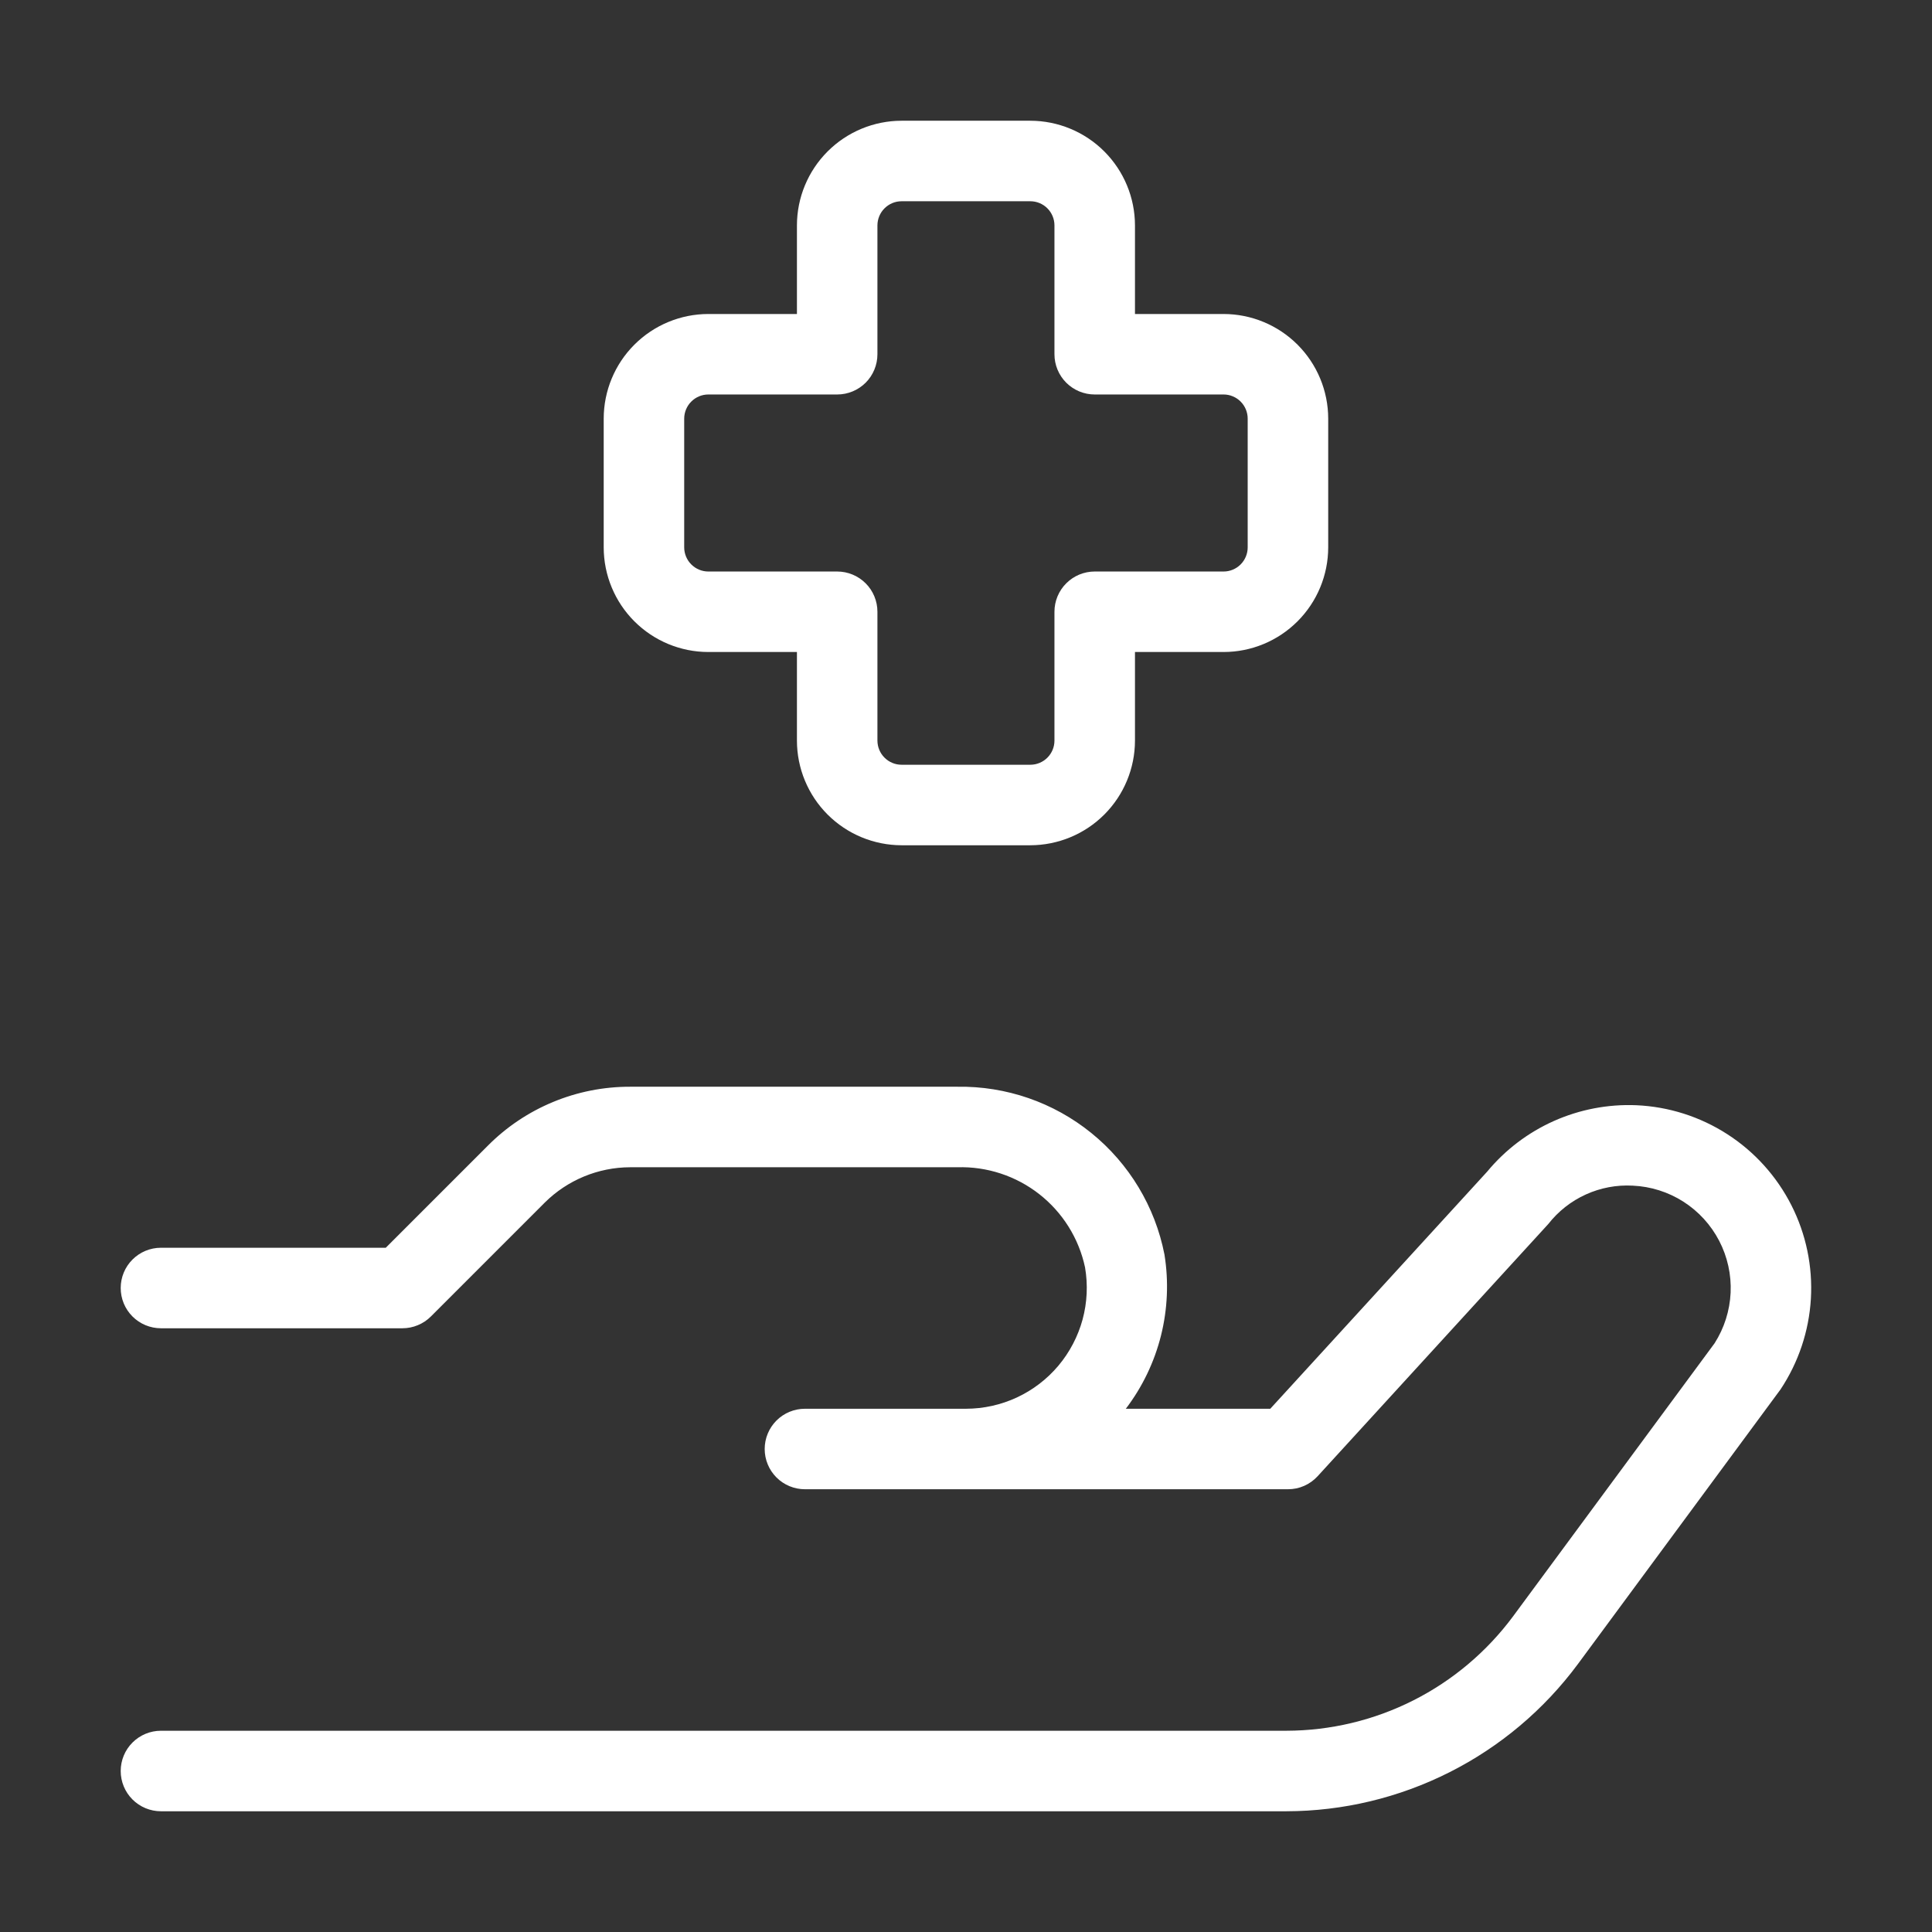 <svg width="65" height="65" viewBox="0 0 65 65" fill="none" xmlns="http://www.w3.org/2000/svg">
<rect x="0" y="0" width="65" height="65" fill="#333333" stroke="none"/>
<path d="M57.685 45.193C58.011 44.682 58.197 44.095 58.225 43.49C58.252 42.885 58.119 42.283 57.84 41.746C57.561 41.209 57.145 40.754 56.635 40.428C56.124 40.102 55.537 39.917 54.932 39.89C54.389 39.86 53.848 39.962 53.353 40.187C52.859 40.411 52.426 40.752 52.091 41.18L44.331 49.665C44.204 49.804 44.05 49.914 43.878 49.99C43.706 50.066 43.52 50.104 43.332 50.104H27.082C26.723 50.104 26.378 49.962 26.124 49.708C25.87 49.454 25.727 49.109 25.727 48.75C25.727 48.391 25.87 48.046 26.124 47.792C26.378 47.538 26.723 47.396 27.082 47.396H32.498C33.09 47.395 33.675 47.266 34.212 47.016C34.749 46.766 35.225 46.402 35.607 45.949C35.988 45.496 36.266 44.965 36.422 44.394C36.577 43.822 36.605 43.224 36.505 42.64C36.297 41.664 35.752 40.793 34.967 40.177C34.181 39.561 33.205 39.241 32.207 39.271H21.199C20.123 39.274 19.091 39.702 18.327 40.461L14.497 44.291C14.372 44.417 14.223 44.516 14.058 44.584C13.894 44.653 13.718 44.688 13.54 44.688H5.415C5.056 44.688 4.711 44.545 4.457 44.291C4.203 44.037 4.061 43.693 4.061 43.333C4.061 42.974 4.203 42.63 4.457 42.376C4.711 42.122 5.056 41.979 5.415 41.979H12.979L16.412 38.546C17.039 37.915 17.785 37.415 18.607 37.075C19.429 36.734 20.31 36.56 21.199 36.562H32.207C33.847 36.536 35.443 37.087 36.717 38.119C37.991 39.151 38.862 40.598 39.177 42.207C39.323 43.115 39.283 44.043 39.06 44.935C38.836 45.827 38.434 46.664 37.877 47.396H42.737L50.034 39.419C50.641 38.685 51.41 38.102 52.279 37.714C53.149 37.327 54.097 37.145 55.048 37.184C56.139 37.231 57.197 37.568 58.114 38.159C59.032 38.75 59.775 39.575 60.269 40.548C60.763 41.521 60.989 42.608 60.925 43.698C60.86 44.787 60.507 45.84 59.902 46.748L53.086 55.986C51.95 57.519 50.472 58.765 48.769 59.624C47.066 60.484 45.186 60.934 43.279 60.938H5.415C5.056 60.938 4.711 60.795 4.457 60.541C4.203 60.287 4.061 59.943 4.061 59.583C4.061 59.224 4.203 58.88 4.457 58.626C4.711 58.372 5.056 58.229 5.415 58.229H43.279C44.762 58.226 46.225 57.877 47.549 57.208C48.874 56.539 50.023 55.57 50.907 54.378L57.685 45.193ZM26.812 24.917V21.936H23.831C22.898 21.936 22.003 21.564 21.343 20.904C20.683 20.244 20.312 19.349 20.311 18.416V14.084C20.312 13.15 20.683 12.256 21.343 11.596C22.003 10.936 22.898 10.565 23.831 10.564H26.812V7.583C26.813 6.649 27.184 5.755 27.844 5.095C28.504 4.435 29.399 4.063 30.332 4.062H34.664C35.598 4.063 36.493 4.435 37.153 5.095C37.812 5.755 38.184 6.649 38.185 7.583V10.564H41.166C42.099 10.565 42.994 10.936 43.654 11.596C44.314 12.256 44.685 13.15 44.686 14.084V18.416C44.685 19.349 44.314 20.244 43.654 20.904C42.994 21.564 42.099 21.936 41.166 21.936H38.185V24.917C38.184 25.851 37.812 26.745 37.153 27.405C36.493 28.065 35.598 28.436 34.664 28.438H30.332C29.399 28.436 28.504 28.065 27.844 27.405C27.184 26.745 26.813 25.851 26.812 24.917ZM28.166 19.228C28.344 19.228 28.52 19.263 28.684 19.331C28.849 19.399 28.998 19.499 29.124 19.625C29.25 19.75 29.349 19.9 29.417 20.064C29.485 20.228 29.52 20.404 29.52 20.582V24.917C29.521 25.132 29.606 25.339 29.759 25.491C29.911 25.643 30.117 25.729 30.332 25.729H34.664C34.88 25.729 35.086 25.643 35.238 25.491C35.39 25.339 35.476 25.132 35.476 24.917V20.582C35.476 20.404 35.511 20.228 35.579 20.064C35.647 19.9 35.747 19.75 35.873 19.625C35.999 19.499 36.148 19.399 36.312 19.331C36.477 19.263 36.653 19.228 36.831 19.228H41.166C41.381 19.228 41.587 19.142 41.739 18.99C41.891 18.838 41.977 18.631 41.977 18.416V14.084C41.977 13.869 41.891 13.662 41.739 13.51C41.587 13.358 41.381 13.272 41.166 13.272H36.831C36.653 13.272 36.477 13.237 36.312 13.169C36.148 13.101 35.999 13.001 35.873 12.876C35.747 12.75 35.647 12.6 35.579 12.436C35.511 12.272 35.476 12.096 35.476 11.918V7.583C35.476 7.368 35.39 7.161 35.238 7.009C35.086 6.857 34.88 6.771 34.664 6.771H30.332C30.117 6.771 29.911 6.857 29.759 7.009C29.606 7.161 29.521 7.368 29.52 7.583V11.918C29.52 12.096 29.485 12.272 29.417 12.436C29.349 12.6 29.25 12.75 29.124 12.876C28.998 13.001 28.849 13.101 28.684 13.169C28.52 13.237 28.344 13.272 28.166 13.272H23.831C23.616 13.272 23.41 13.358 23.258 13.51C23.105 13.662 23.02 13.869 23.019 14.084V18.416C23.02 18.631 23.105 18.838 23.258 18.99C23.41 19.142 23.616 19.228 23.831 19.228H28.166Z" fill="white"/>
</svg>
